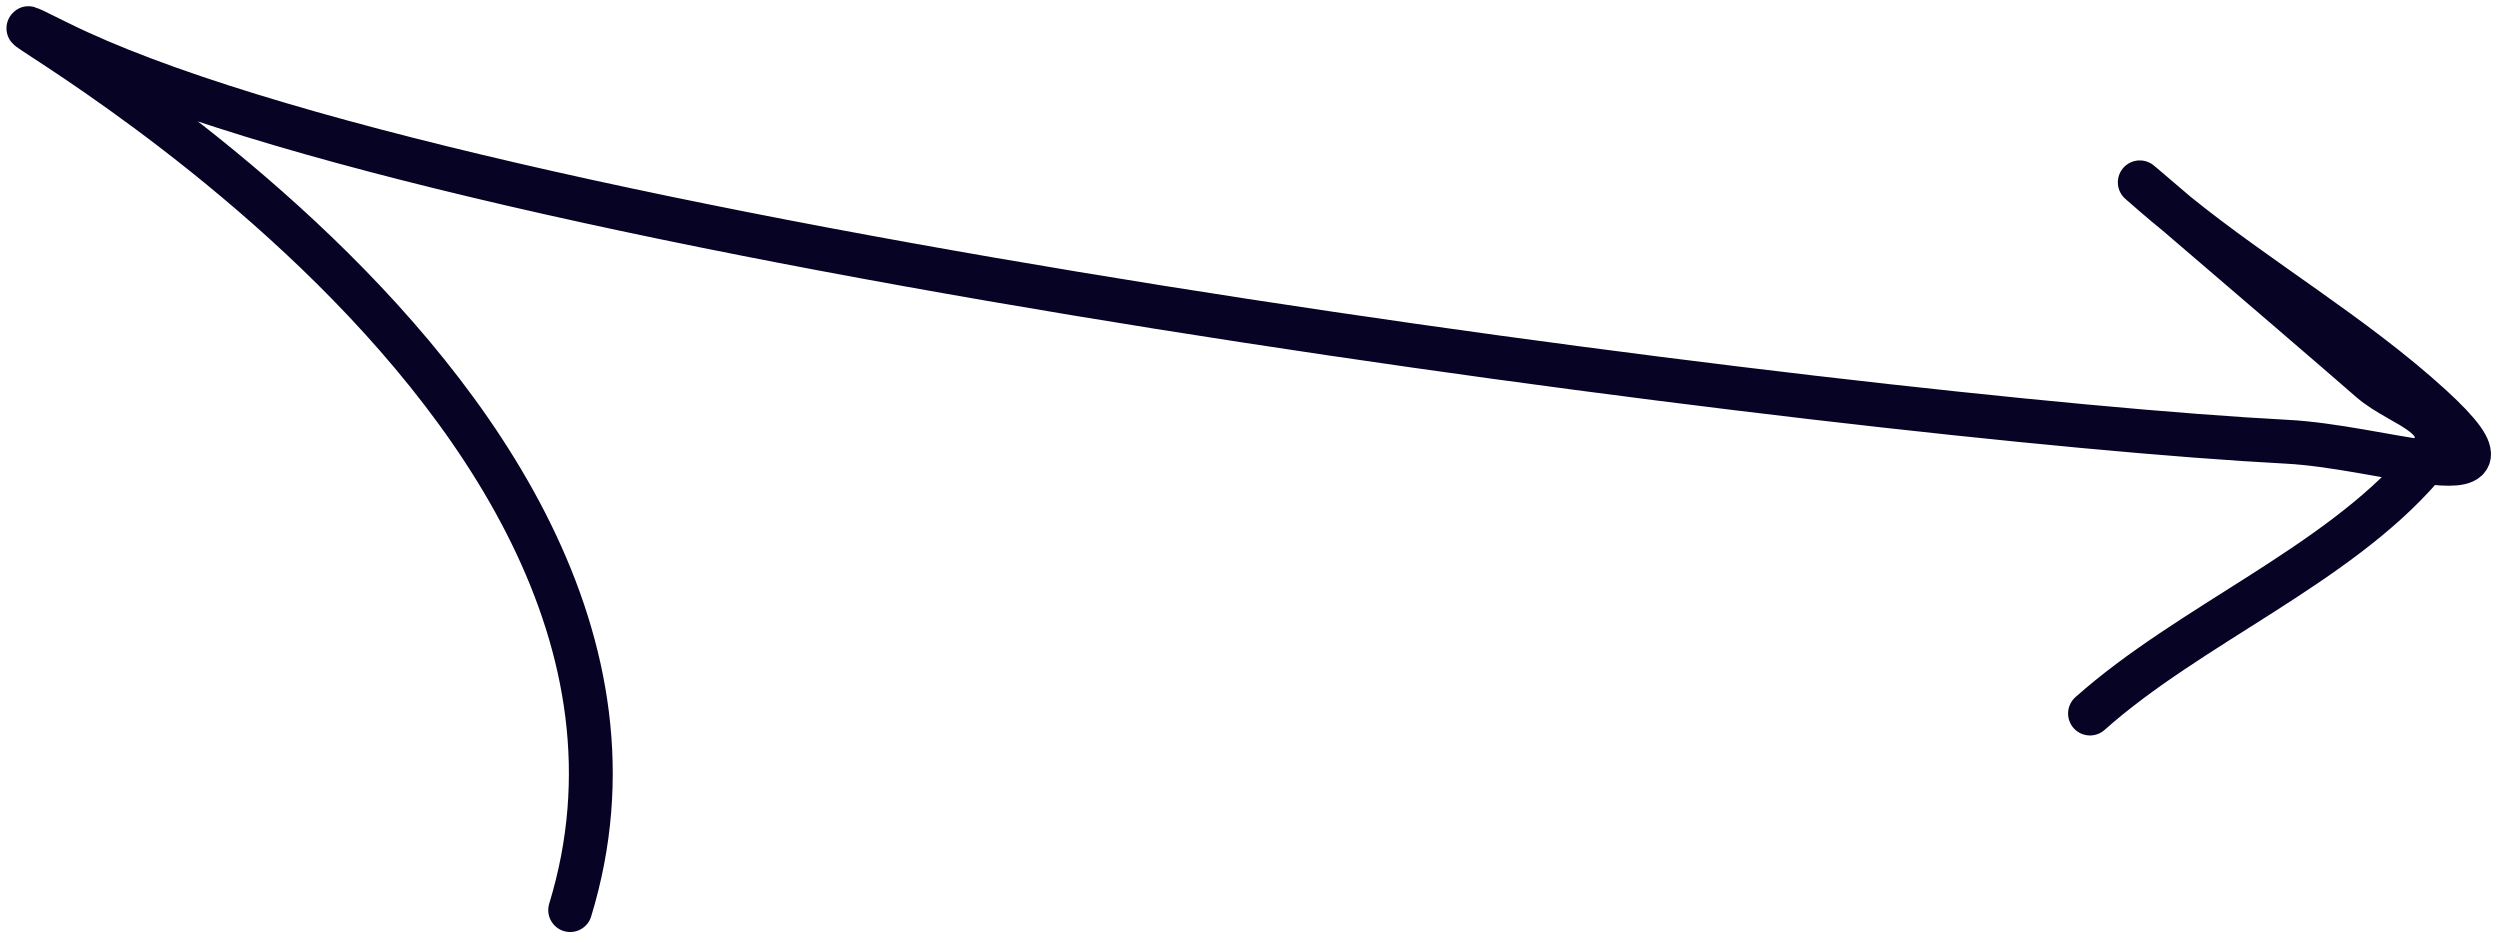 <svg width="114" height="43" viewBox="0 0 114 43" fill="none" xmlns="http://www.w3.org/2000/svg">
    <path d="M26 41.5C33.5 17 -6.55 -2.625 2.683 1.95C20.712 10.884 84.622 19.117 104.285 20.144C106.375 20.253 108.902 20.848 110.615 21.068M110.615 21.068C112.741 21.341 113.615 21.037 110.847 18.511C107.32 15.294 102.95 12.739 99.249 9.74M110.615 21.068C112.222 18.983 109.537 18.61 108.092 17.345C106.898 16.299 101.909 12.015 99.249 9.74M110.615 21.068C110.56 21.14 110.5 21.213 110.434 21.289C106.516 25.818 99.847 28.492 95.304 32.537M99.249 9.74C98.918 9.471 98.591 9.198 98.271 8.922C96.906 7.741 97.664 8.384 99.249 9.74Z" stroke="#060324" stroke-width="2" stroke-linecap="round"/>
    </svg>
    